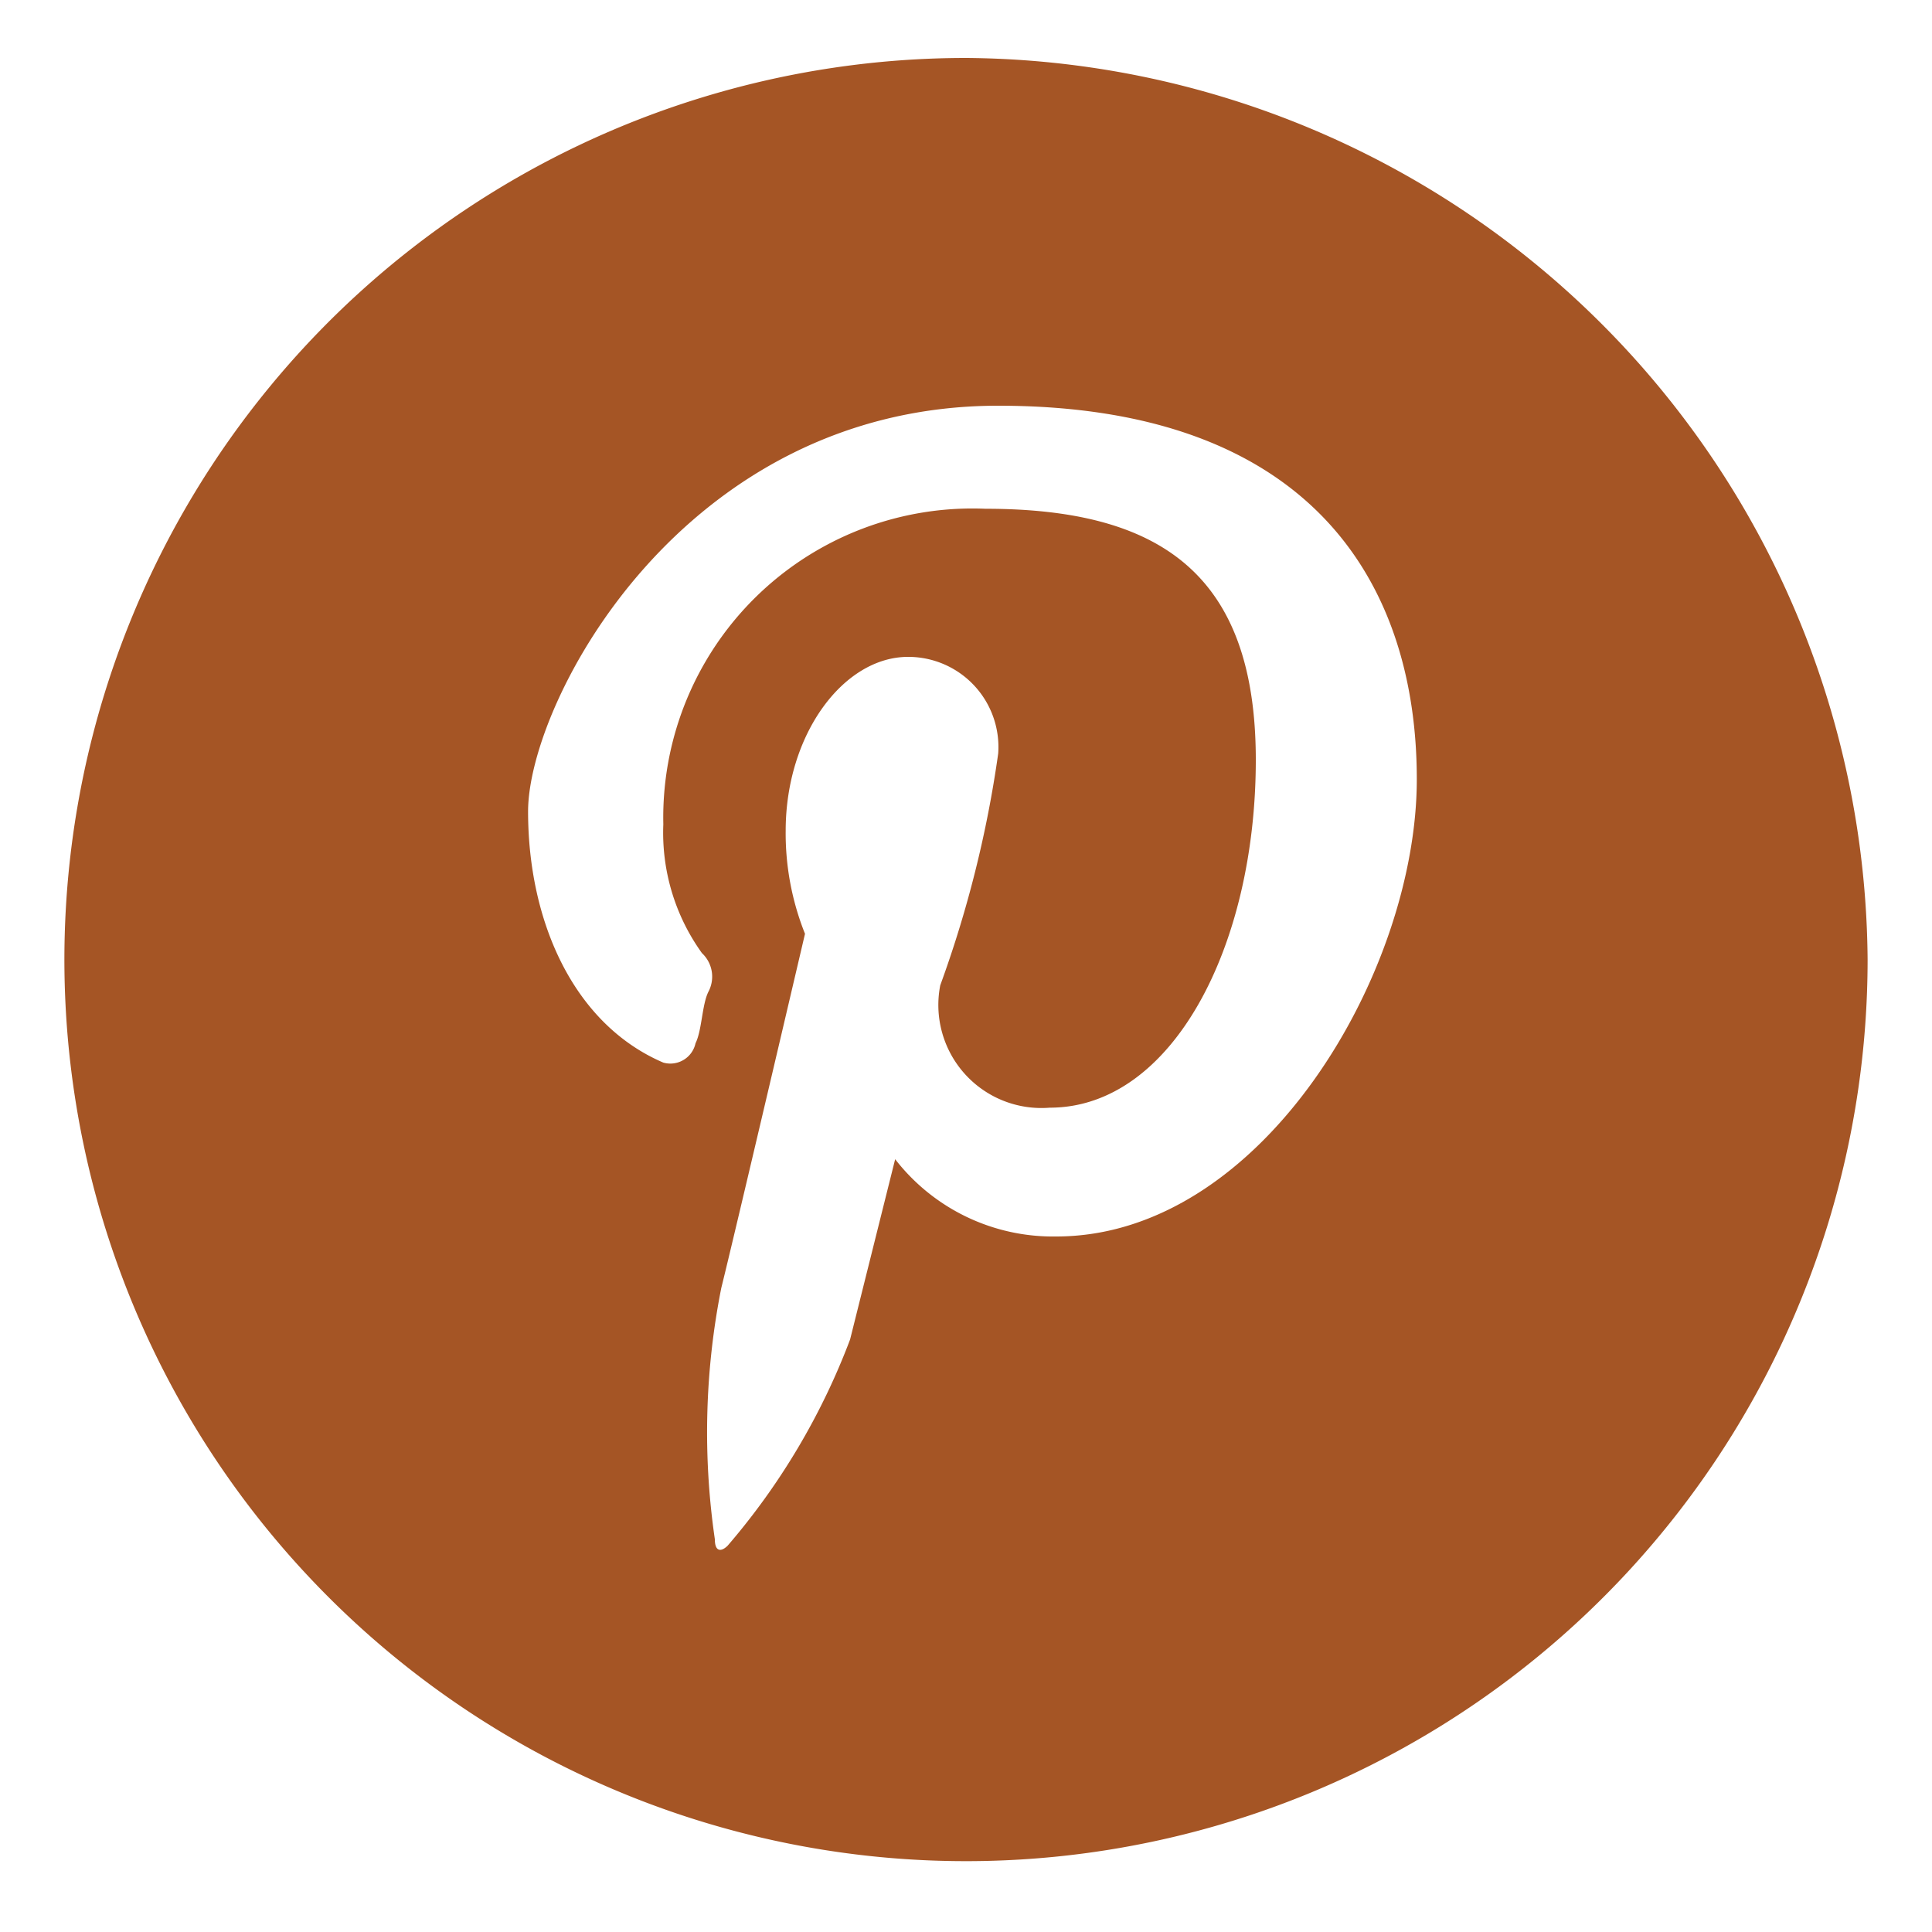 <svg id="icon-social-pinterest" xmlns="http://www.w3.org/2000/svg" viewBox="0 0 30 30"><defs><style>.cls-1{fill:#a55525;}</style></defs><title>icon_social</title><path class="cls-1" d="M15,0.9a14,14,0,1,0,14,14A14.1,14.1,0,0,0,15,.9Zm1.4,18.3a3.1,3.1,0,0,1-2.5-1.2l-0.7,2.8A10.7,10.7,0,0,1,11.3,24c-0.1.1-.2,0.1-0.2-0.1a11.5,11.5,0,0,1,.1-3.9c0.2-.8,1.3-5.5,1.3-5.5a4.2,4.2,0,0,1-.3-1.6c0-1.5.9-2.7,1.9-2.7a1.4,1.4,0,0,1,1.4,1.5,17.7,17.7,0,0,1-.9,3.6,1.6,1.6,0,0,0,1.7,1.9c1.9,0,3.2-2.5,3.2-5.4s-1.5-3.9-4.2-3.9a4.8,4.8,0,0,0-5,4.9,3.2,3.2,0,0,0,.6,2,0.5,0.5,0,0,1,.1.6c-0.1.2-.1,0.6-0.2,0.8a0.4,0.4,0,0,1-.5.3c-1.4-.6-2.1-2.2-2.1-3.9s2.4-6.3,7.3-6.3,6.5,2.8,6.5,5.8S19.6,19.2,16.4,19.2Z"/></svg>